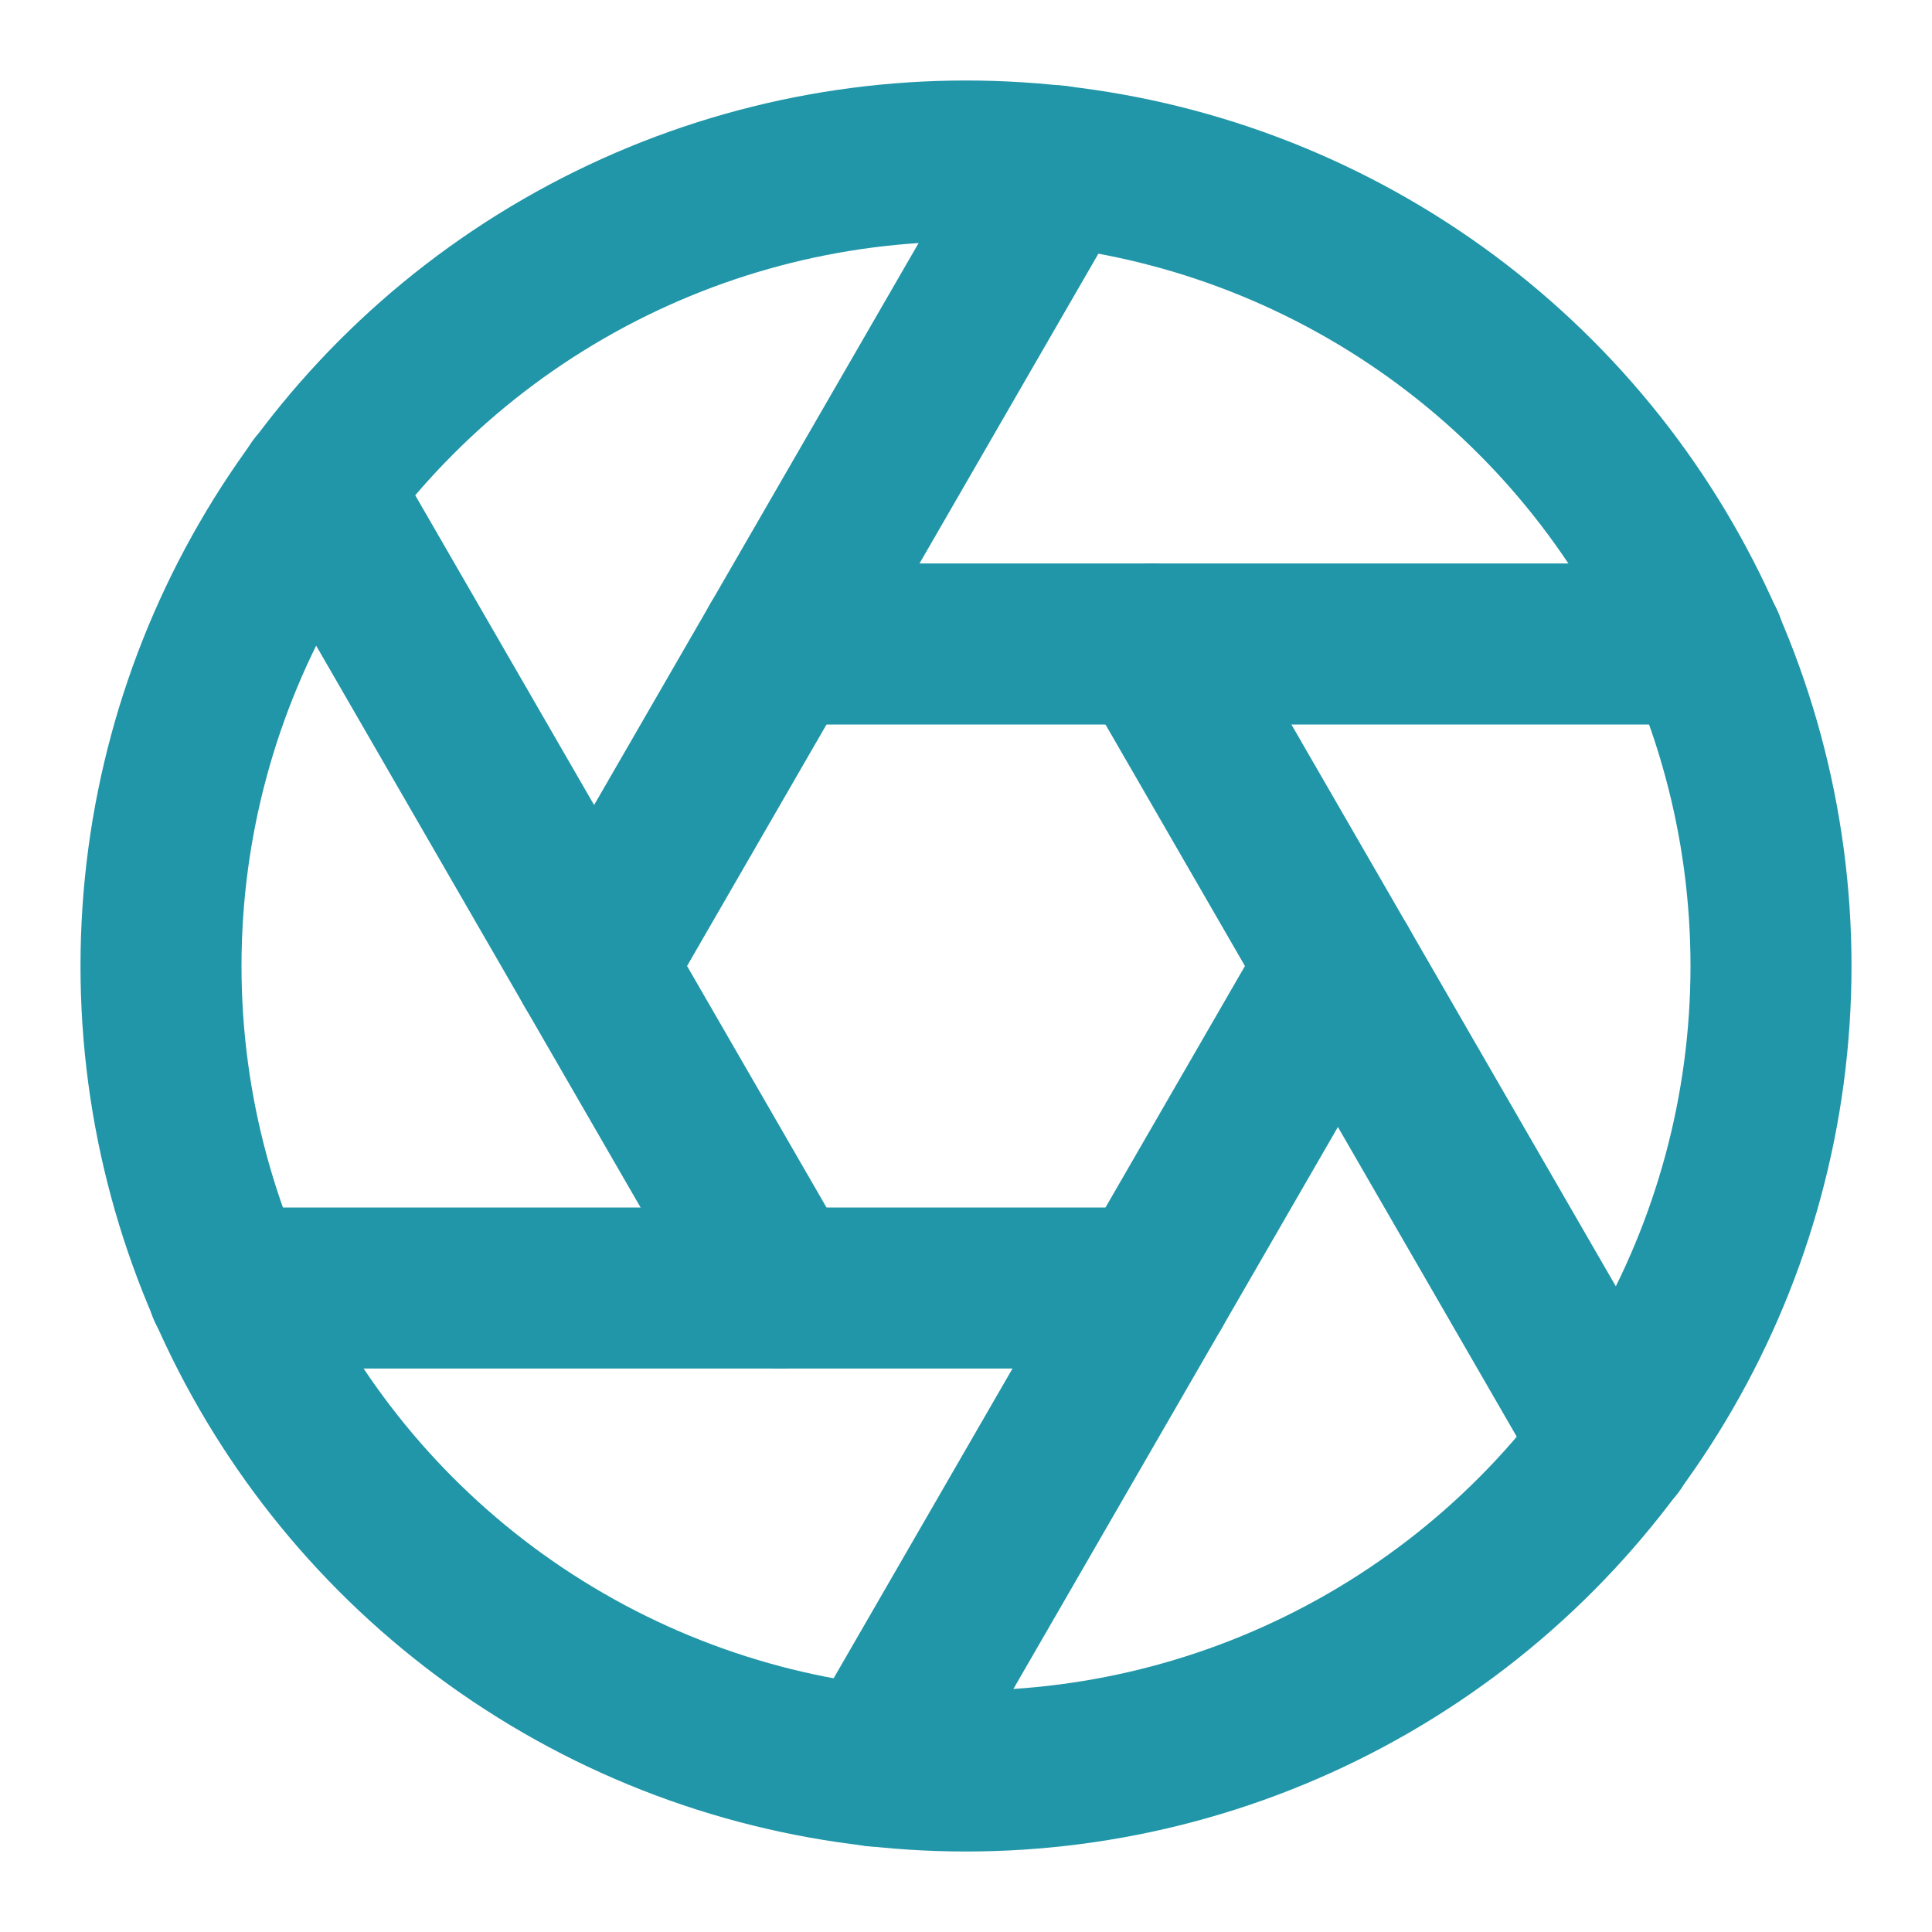 <svg xmlns="http://www.w3.org/2000/svg" width="55" height="55" viewBox="0 0 24 24" fill="none" stroke="#2096a8" stroke-width="2" stroke-linecap="round" stroke-linejoin="round"><circle cx="12" cy="12" r="10"></circle><path d="m14.31 8 5.74 9.94"></path><path d="M9.69 8h11.48"></path><path d="m7.38 12 5.74-9.94"></path><path d="M9.69 16 3.95 6.06"></path><path d="M14.31 16H2.83"></path><path d="m16.62 12-5.74 9.94"></path></svg>